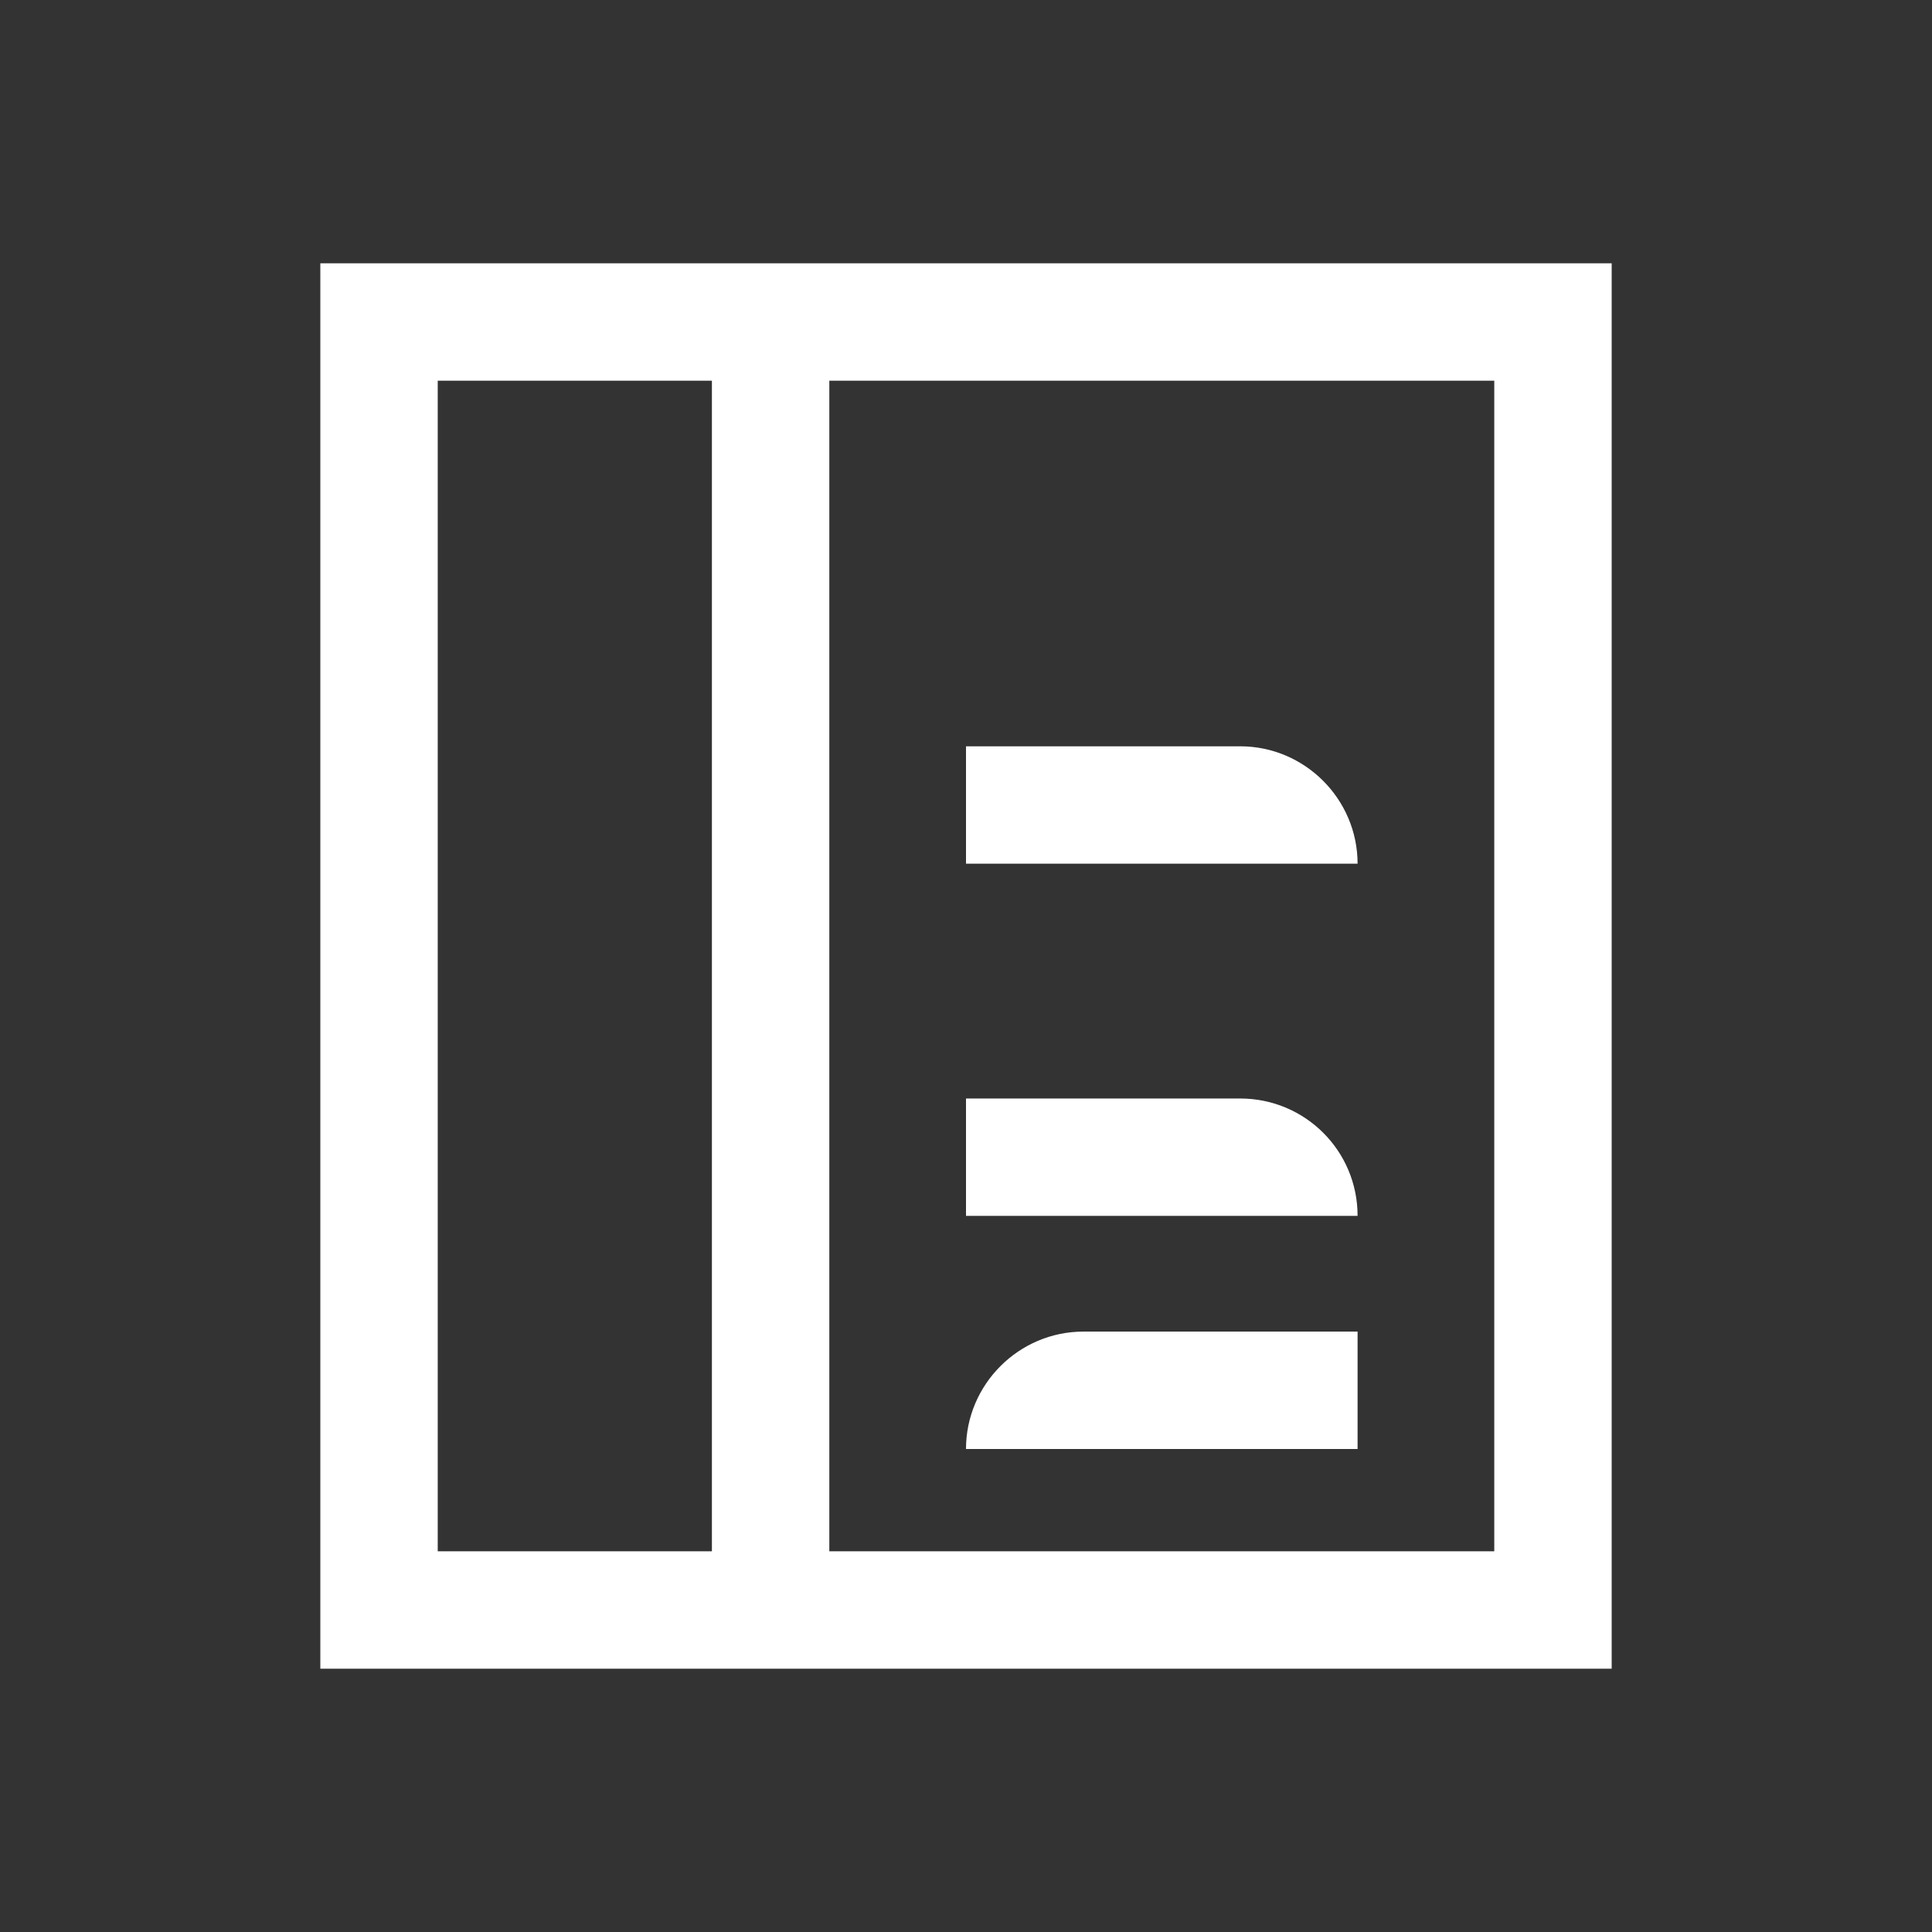 <svg width="60" height="60" viewBox="0 0 60 60" fill="none" xmlns="http://www.w3.org/2000/svg">
<rect x="0" y="0" width="60" height="60" fill="#333333" stroke="none"/>
<path d="M9.948 8.177V51.823H50.052V8.177H9.948ZM22.109 48.177H13.594V11.823H22.109V48.177ZM46.406 48.177H25.755V11.823H46.406V48.177Z" fill="white"/>
<path d="M38.516 34.115H30V37.76H42.161C42.161 35.729 40.521 34.115 38.516 34.115Z" fill="white"/>
<path d="M38.516 23.177H30V26.823H42.161C42.161 24.818 40.521 23.177 38.516 23.177Z" fill="white"/>
<path d="M42.161 41.354H33.646C31.641 41.354 30 42.995 30 45H42.161V41.354Z" fill="white"/>
</svg>
